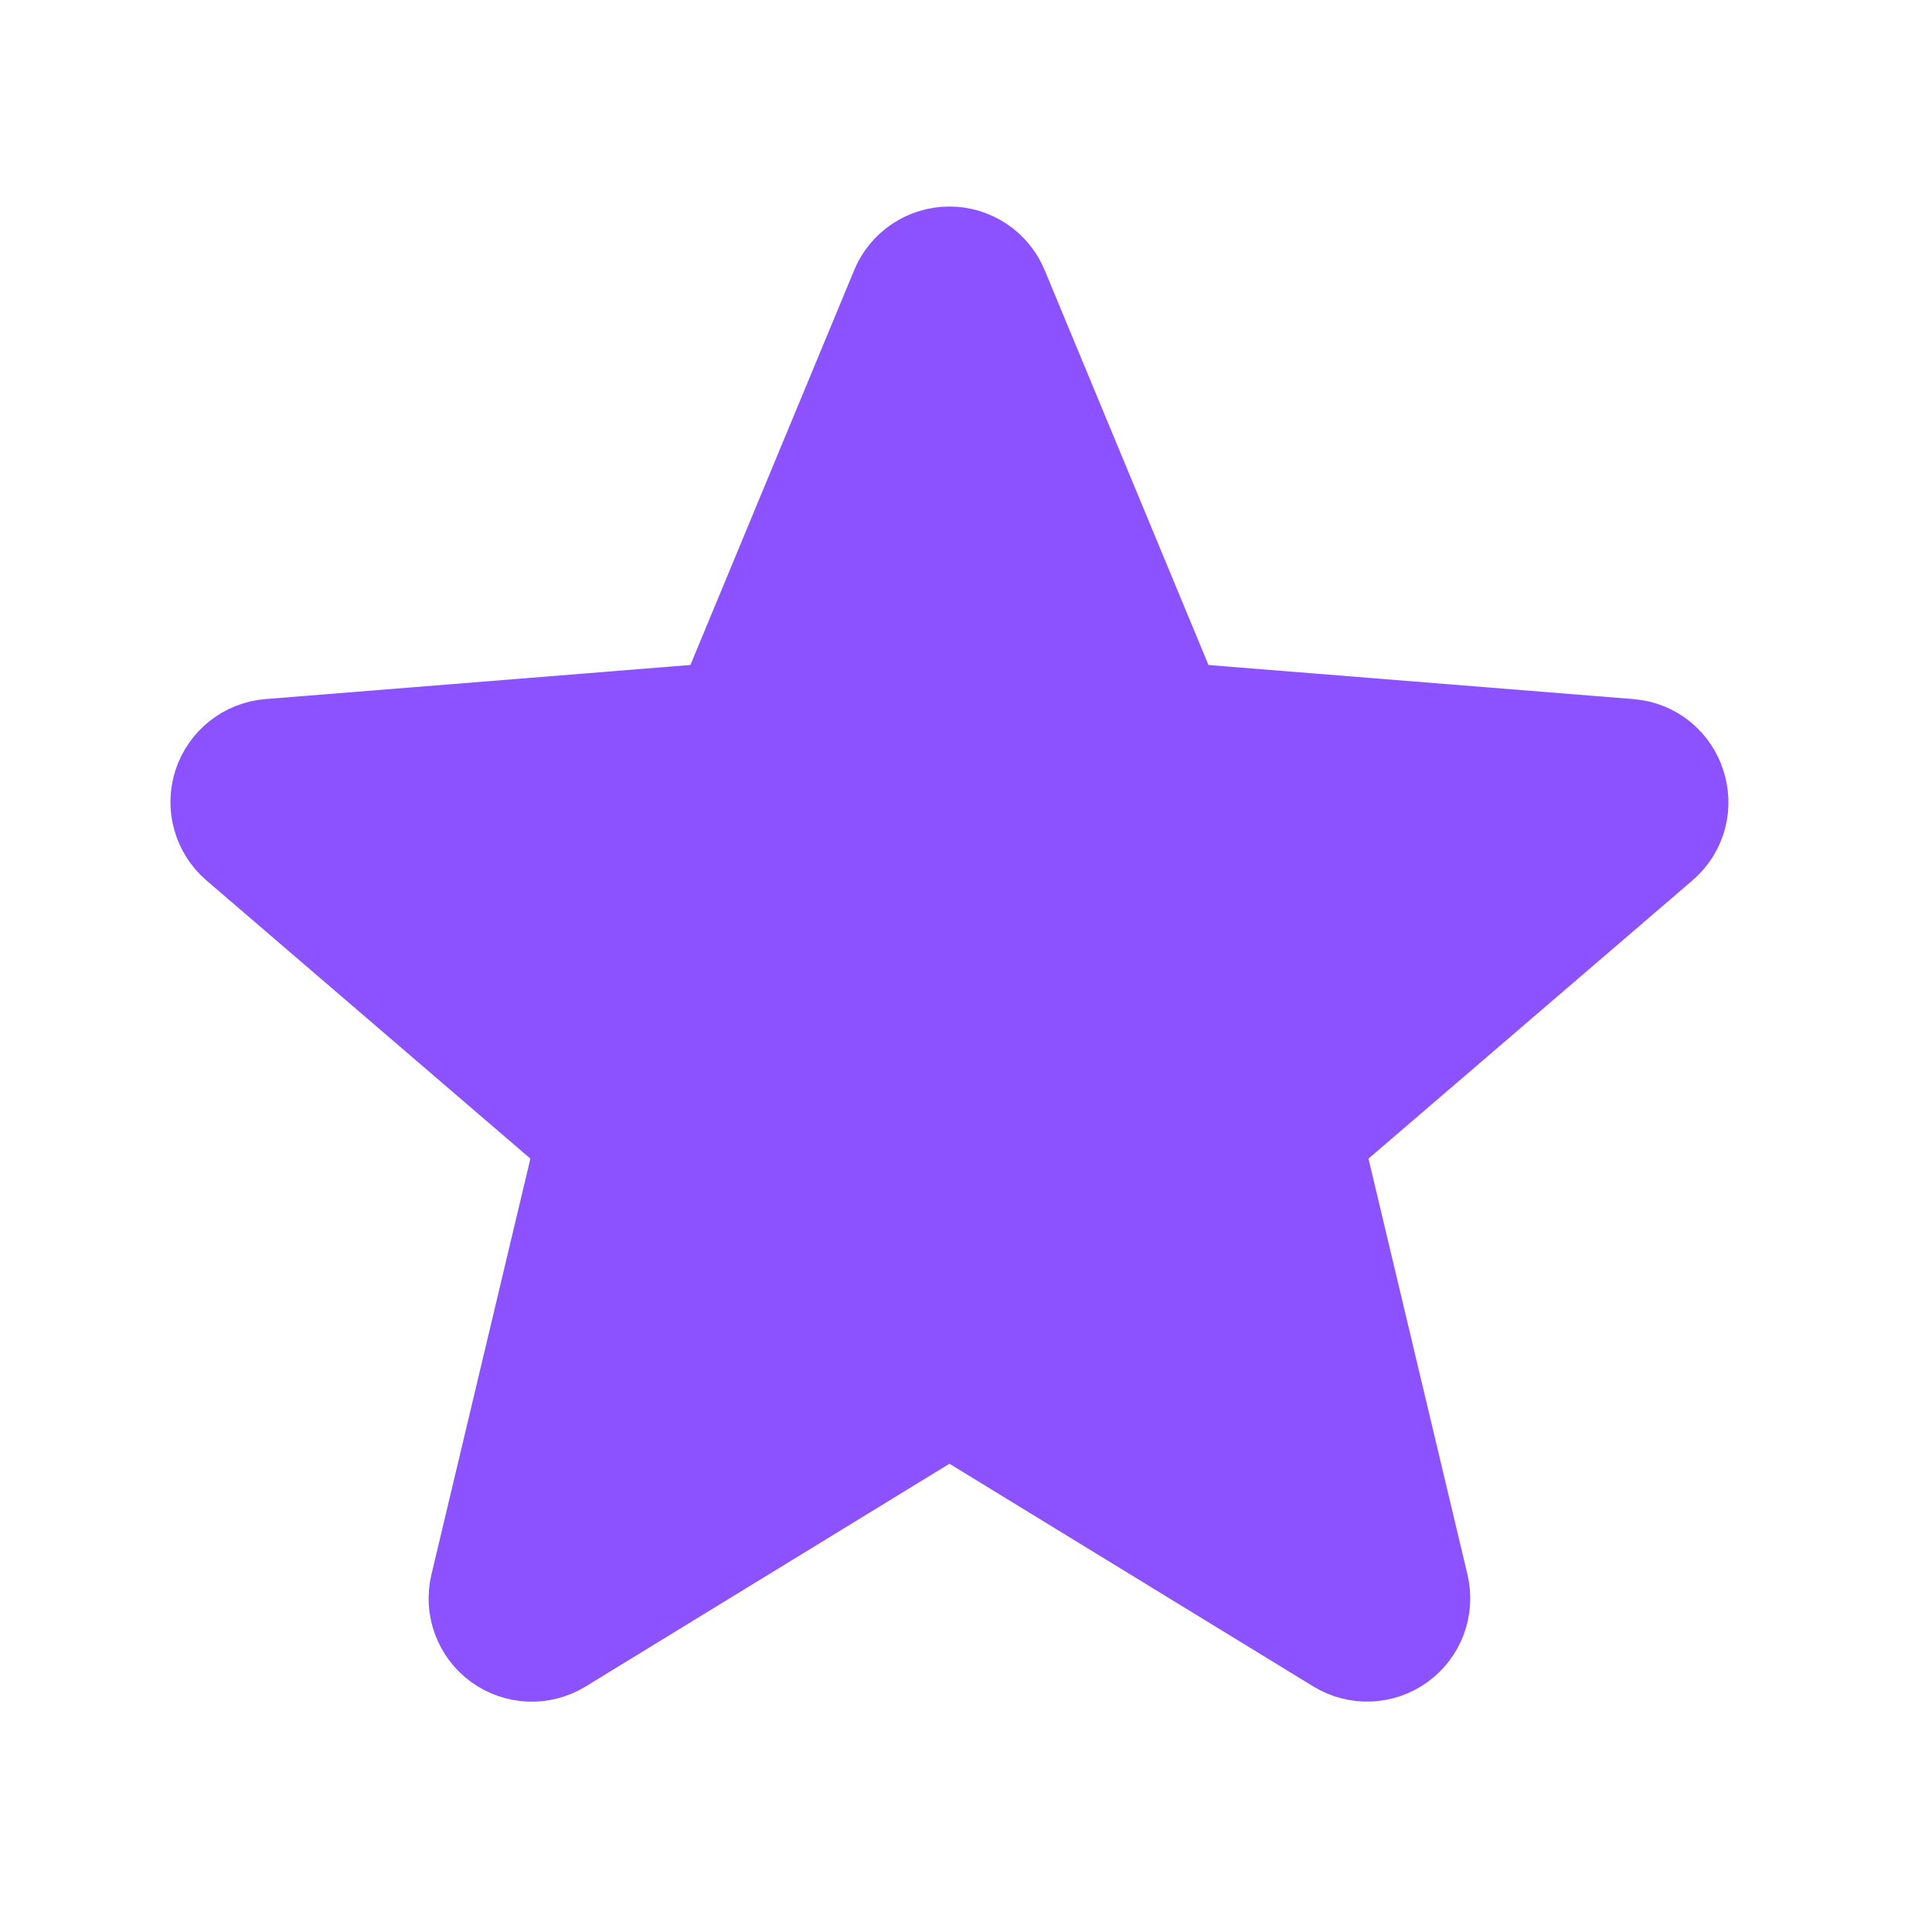 <svg width="48" height="48" viewBox="0 0 48 48" fill="none" xmlns="http://www.w3.org/2000/svg">
<path d="M22.572 7.279C22.741 6.866 23.143 6.596 23.588 6.596C24.034 6.596 24.435 6.866 24.604 7.279L28.756 17.288C28.914 17.67 29.273 17.931 29.684 17.964L40.464 18.829C41.439 18.908 41.834 20.128 41.092 20.764L32.878 27.818C32.565 28.086 32.428 28.507 32.523 28.909L35.033 39.455C35.136 39.887 34.97 40.34 34.61 40.601C34.251 40.862 33.771 40.881 33.392 40.649L24.161 34.999C23.809 34.784 23.367 34.784 23.016 34.999L13.785 40.651C13.406 40.883 12.925 40.864 12.566 40.603C12.207 40.342 12.04 39.889 12.144 39.457L14.654 28.909C14.749 28.507 14.612 28.086 14.299 27.818L6.085 20.764C5.747 20.475 5.616 20.01 5.753 19.587C5.891 19.163 6.269 18.864 6.712 18.829L17.493 17.964C17.904 17.931 18.262 17.67 18.421 17.288L22.572 7.281V7.279Z" fill="#8C52FF" stroke="#8C52FF" stroke-width="2.93" stroke-linecap="round" stroke-linejoin="round"/>
</svg>
